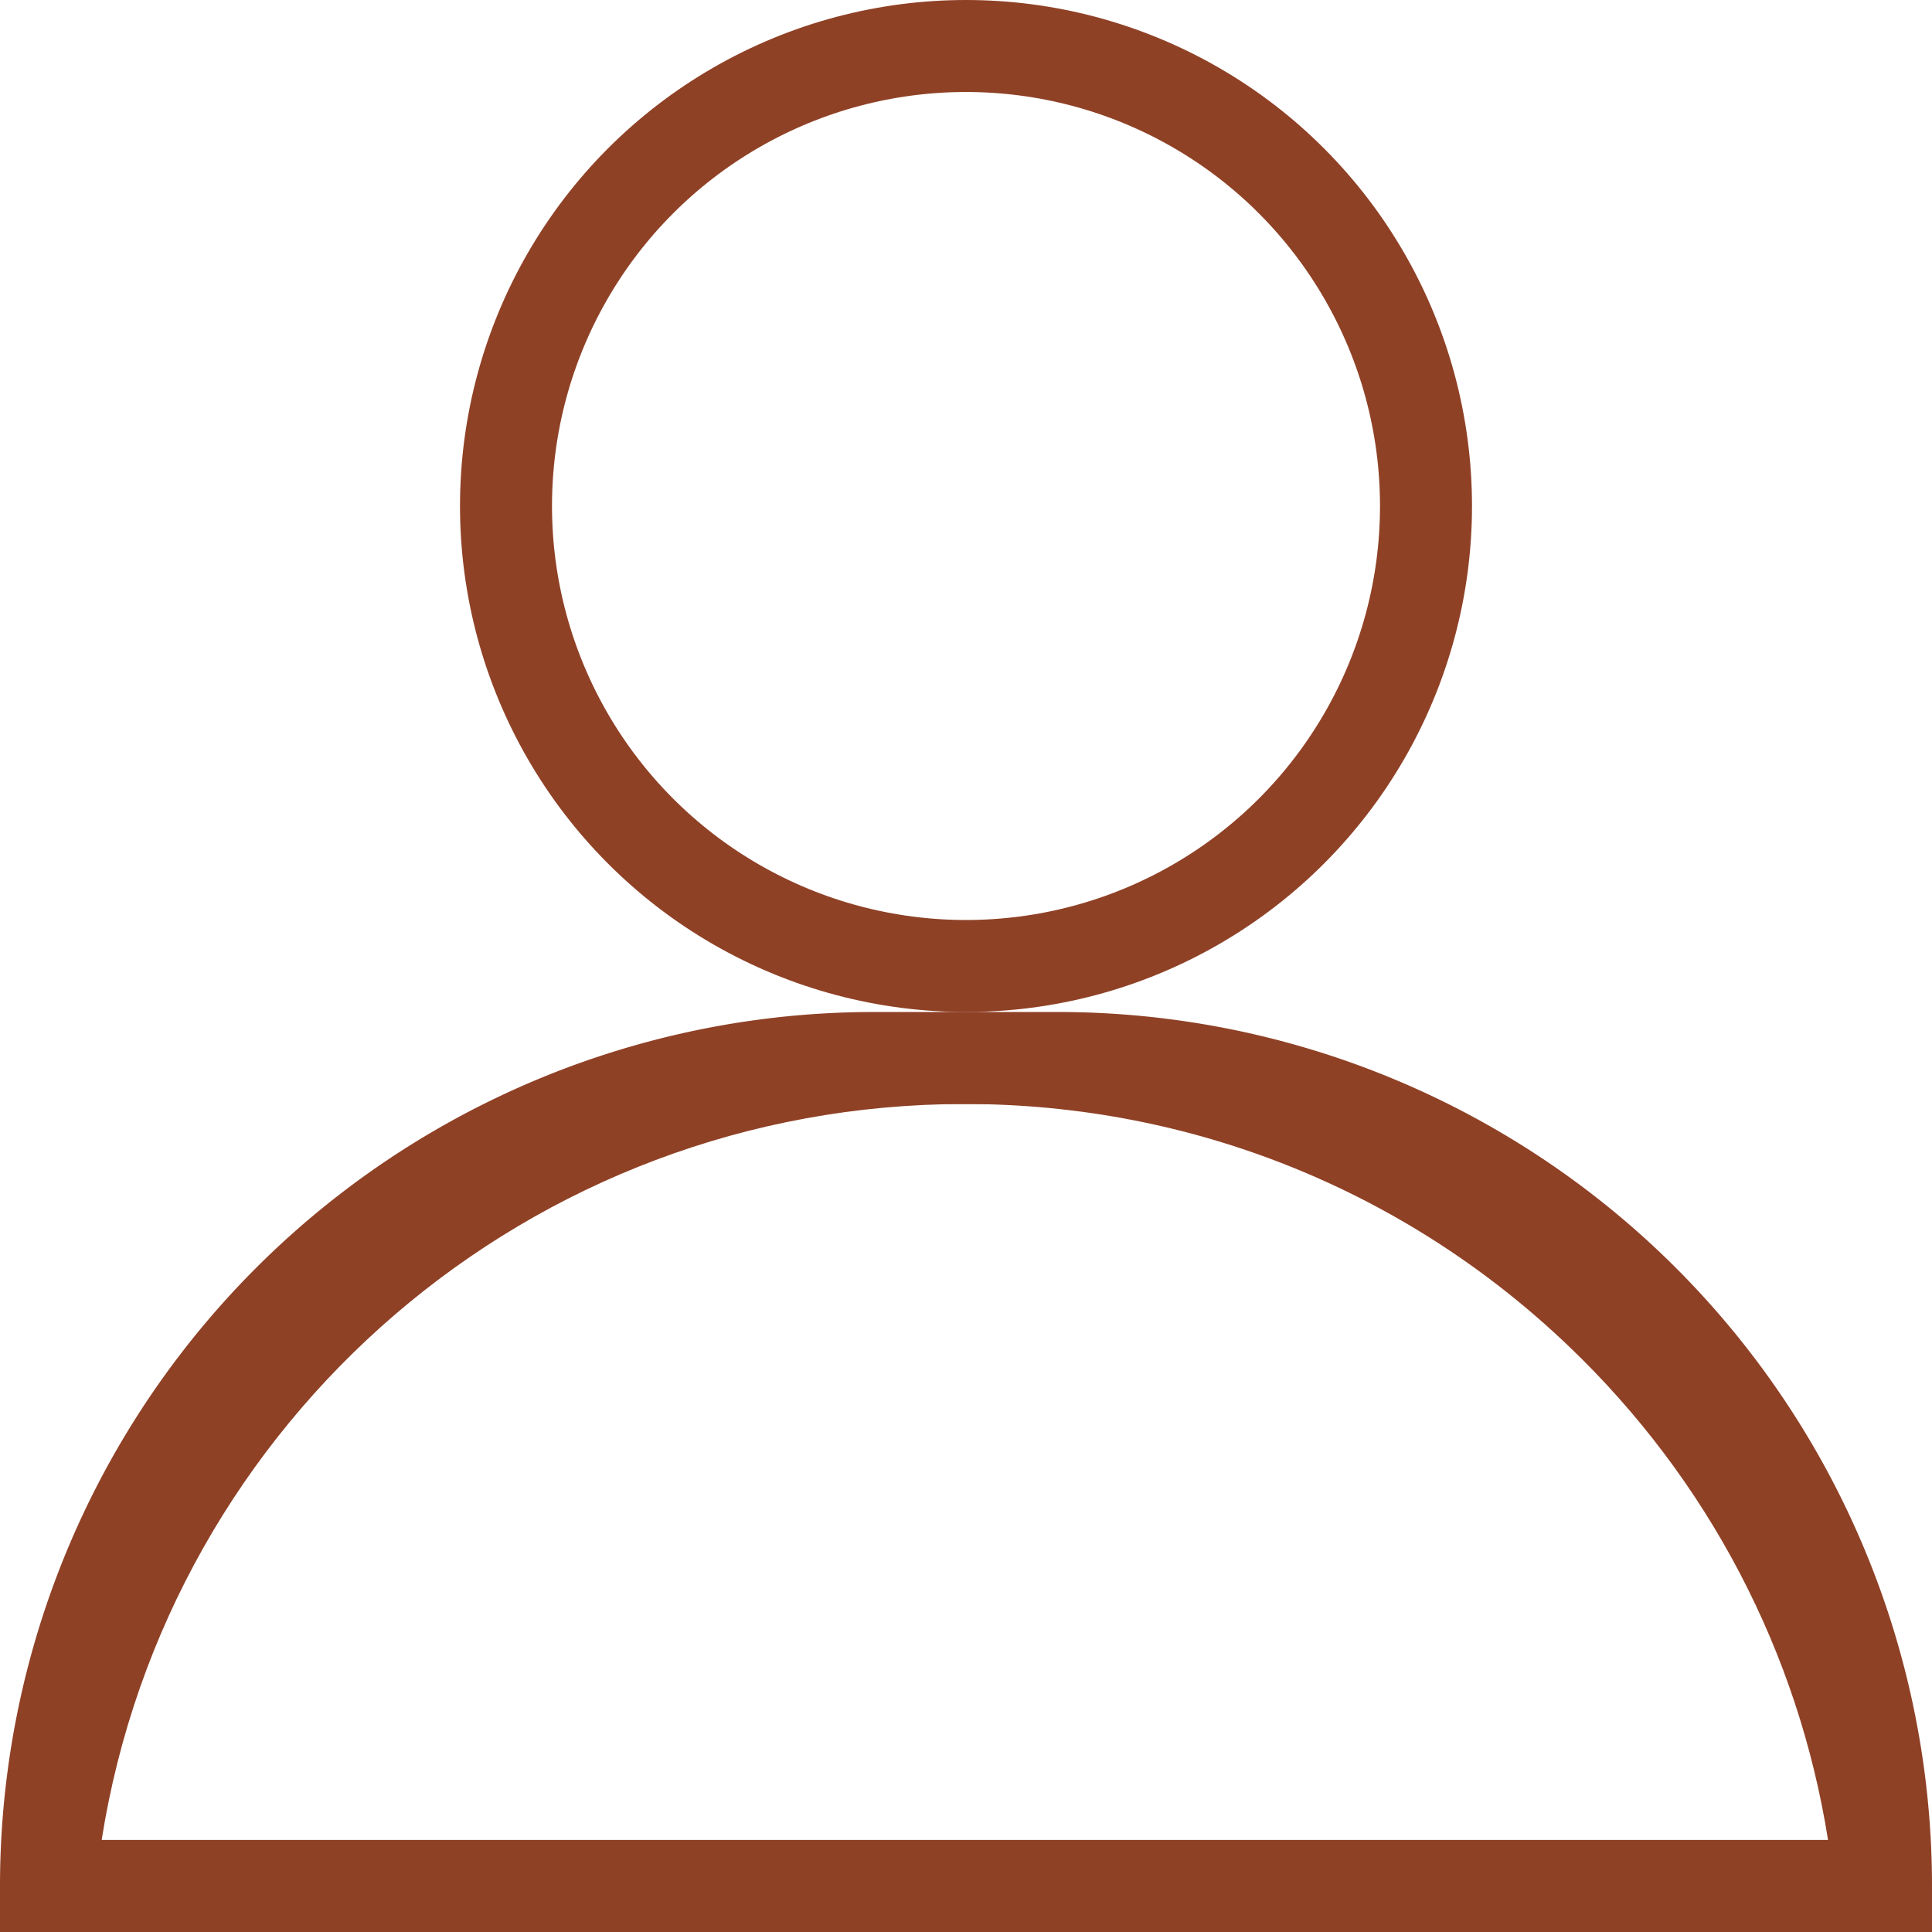 <svg xmlns="http://www.w3.org/2000/svg" width="21" height="21" viewBox="0 0 21 21">
  <defs>
    <style>
      .cls-1, .cls-2, .cls-4 {
        fill: none;
      }
      .cls-1 {
        stroke: #8f4126;
      }
      .cls-3, .cls-5 {
        stroke: none;
      }
      .cls-5 {
        fill: #8f4126;
      }
    </style>
  </defs>
  <g id="guest" transform="translate(-3031 -2023)">
    <g id="Ellipse_2" data-name="Ellipse 2" class="cls-1" transform="translate(3036 2023)">
      <circle class="cls-3" cx="5.5" cy="5.5" r="5.5"/>
      <circle class="cls-4" cx="5.5" cy="5.5" r="5"/>
    </g>
    <g id="Rectangle_6" data-name="Rectangle 6" class="cls-1" transform="translate(3031 2034)">
      <path class="cls-3" d="M10,0h1A10,10,0,0,1,21,10v0a0,0,0,0,1,0,0H0a0,0,0,0,1,0,0v0A10,10,0,0,1,10,0Z"/>
      <path class="cls-4" d="M9.5.5h2a9,9,0,0,1,9,9v0a0,0,0,0,1,0,0H.5a0,0,0,0,1,0,0v0A9,9,0,0,1,9.5.5Z"/>
    </g>
    <g id="Subtraction_1" data-name="Subtraction 1" class="cls-2" transform="translate(3030.988 2034)">
      <path class="cls-3" d="M20.988,10H.012a10.5,10.5,0,0,1,20.976,0Z"/>
      <path class="cls-5" d="M 19.882 9 C 19.559 6.96 18.581 5.084 17.066 3.635 C 15.291 1.936 12.959 1 10.5 1 C 5.772 1 1.836 4.437 1.117 9 L 19.882 9 M 20.988 10 L 0.012 10 C 0.275 4.392 4.882 -6.790160966829717e-08 10.5 -6.790160966829717e-08 C 13.218 -6.790160966829717e-08 15.795 1.034 17.758 2.912 C 19.714 4.784 20.861 7.301 20.988 9.999 L 20.988 10 Z"/>
    </g>
  </g>
</svg>